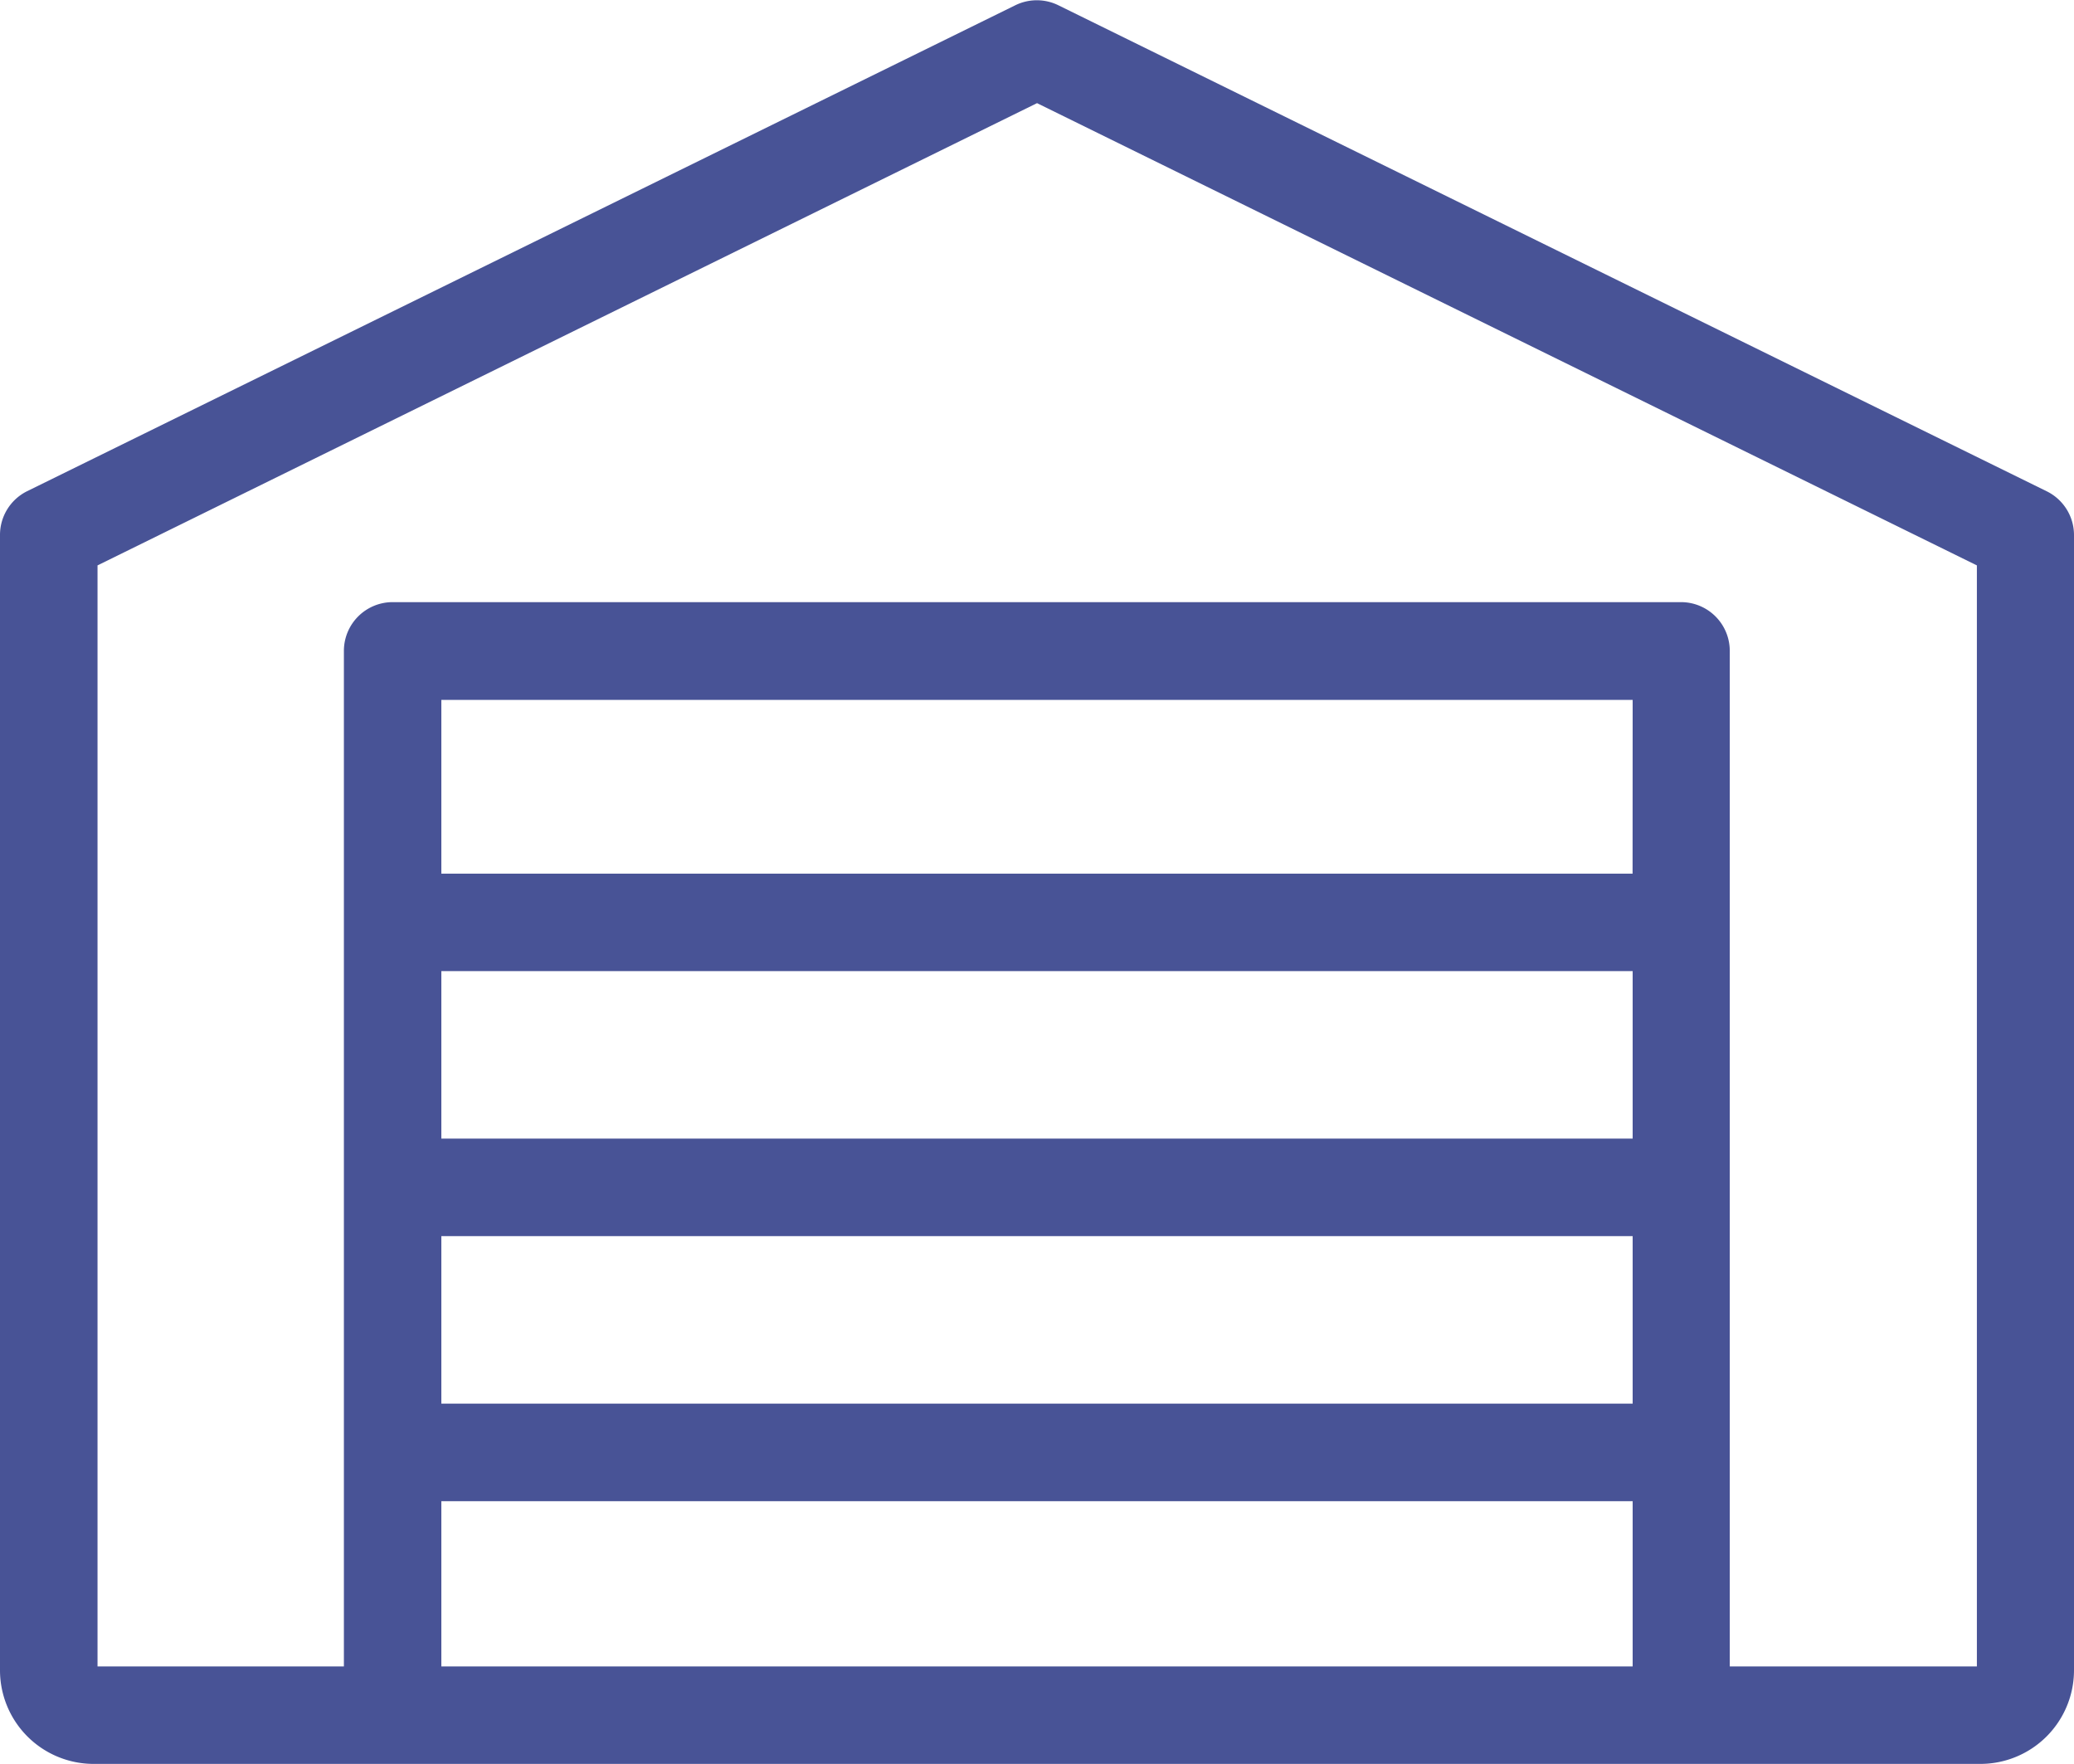 <svg xmlns="http://www.w3.org/2000/svg" width="25.179" height="21.412" viewBox="0 0 25.179 21.412"><path id="storage-svgrepo-com" d="M24.849,42.568l-12-5.9a.592.592,0,0,0-.523,0l-12,5.9A.592.592,0,0,0,0,43.1V56.879a1.137,1.137,0,0,0,1.136,1.136H24.043a1.137,1.137,0,0,0,1.136-1.136V43.1A.592.592,0,0,0,24.849,42.568Zm-5.028,7.857H5.358V48.392H19.821ZM5.358,51.609H19.821v2.033H5.358V51.609Zm14.462-4.4H5.358V45.1H19.821ZM5.358,54.826H19.821v2.006H5.358V54.826ZM24,56.832H21V44.505a.592.592,0,0,0-.592-.592H4.767a.592.592,0,0,0-.592.592V56.832H1.184V43.467L12.59,37.856,24,43.467Z" transform="translate(0 -36.604)" fill="#485396"></path></svg>